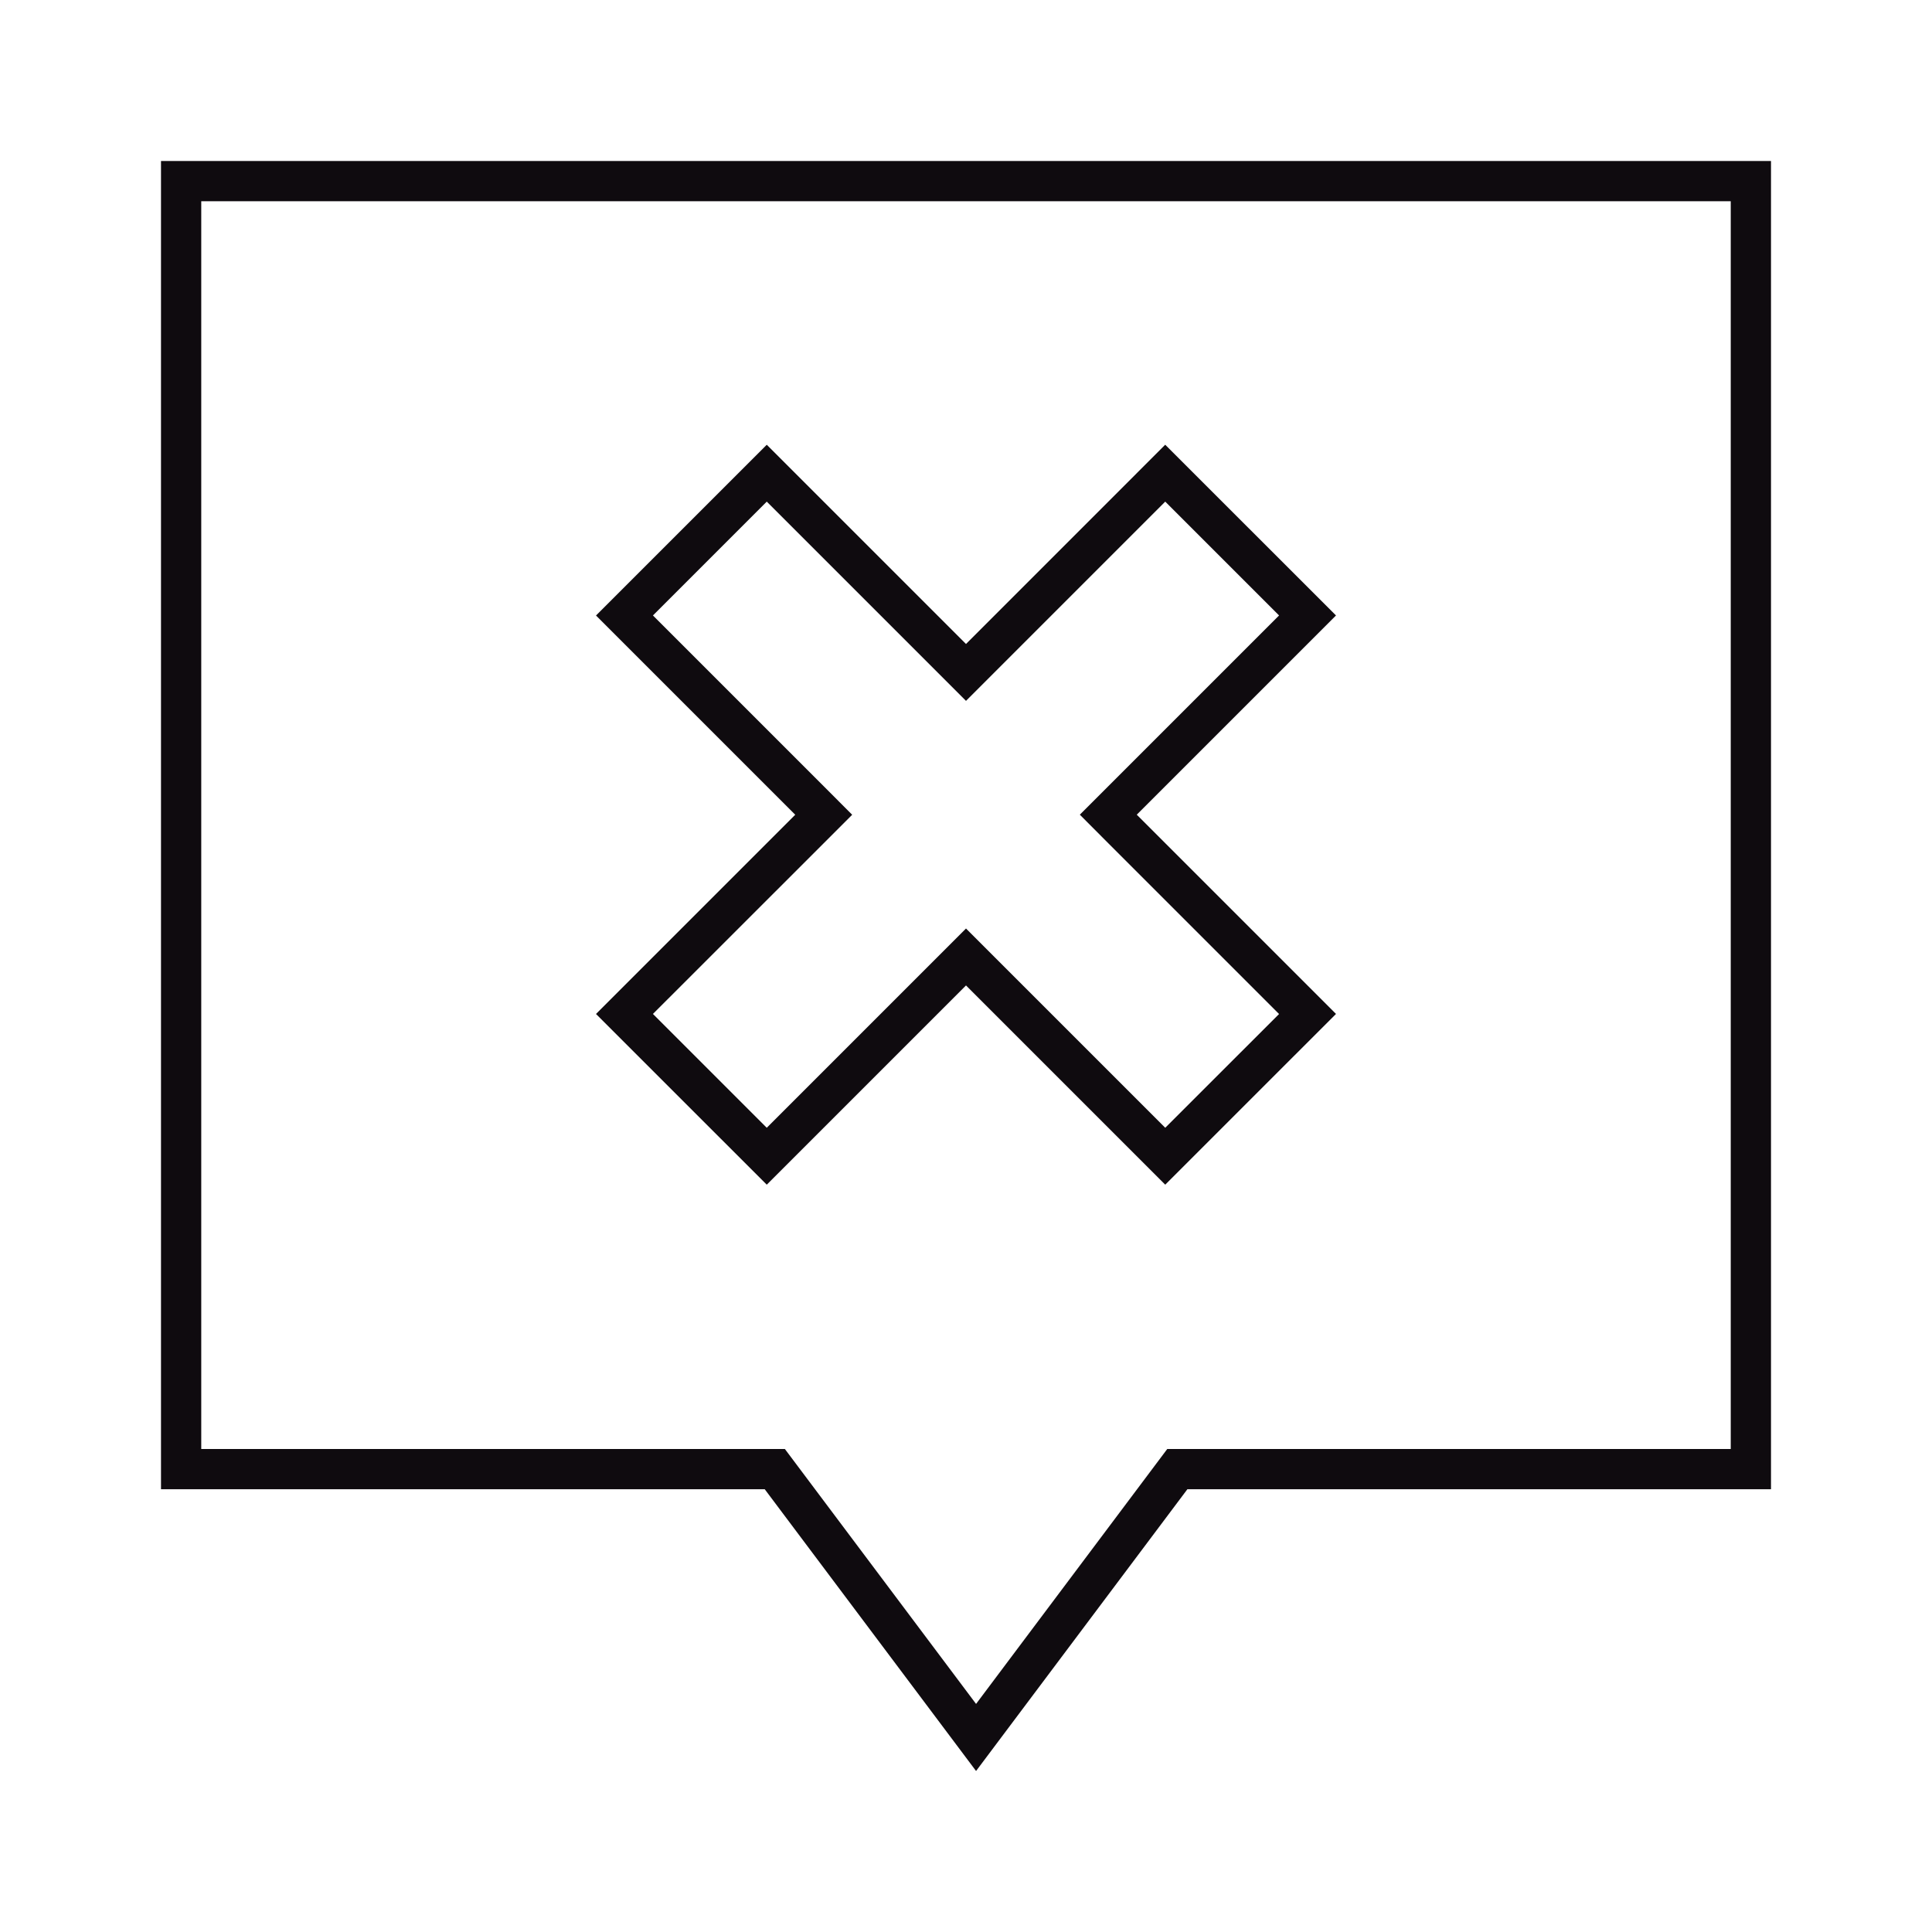 <svg id="icon-PS-myths" xmlns="http://www.w3.org/2000/svg" width="96" height="96" viewBox="0 0 96 96">
  <rect id="Rectangle_1045" data-name="Rectangle 1045" width="96" height="96" fill="none" opacity="0.2"/>
  <path id="Path_4638" data-name="Path 4638" d="M86,10V72H58l-.6.8L48.5,84.667,39.6,72.8,39,72H10V10H86m2-2H8V74H38L48.5,88,59,74H88V8ZM57.9,24.925l5.656,5.656L55.07,39.067l-1.414,1.414L55.07,41.9l8.486,8.486L57.9,56.038l-8.486-8.486L48,46.137l-1.414,1.415L38.1,56.038l-5.656-5.656L40.93,41.9l1.414-1.415L40.93,39.067l-8.486-8.486L38.1,24.925l8.486,8.486L48,34.826l1.414-1.415L57.9,24.925m0-2.828L48,32l-9.9-9.9-8.485,8.484,9.9,9.9-9.9,9.9L38.1,58.866l9.9-9.9,9.9,9.9,8.485-8.484-9.9-9.9,9.9-9.9L57.9,22.1Z" fill="#0f0b0f"/>
</svg>
